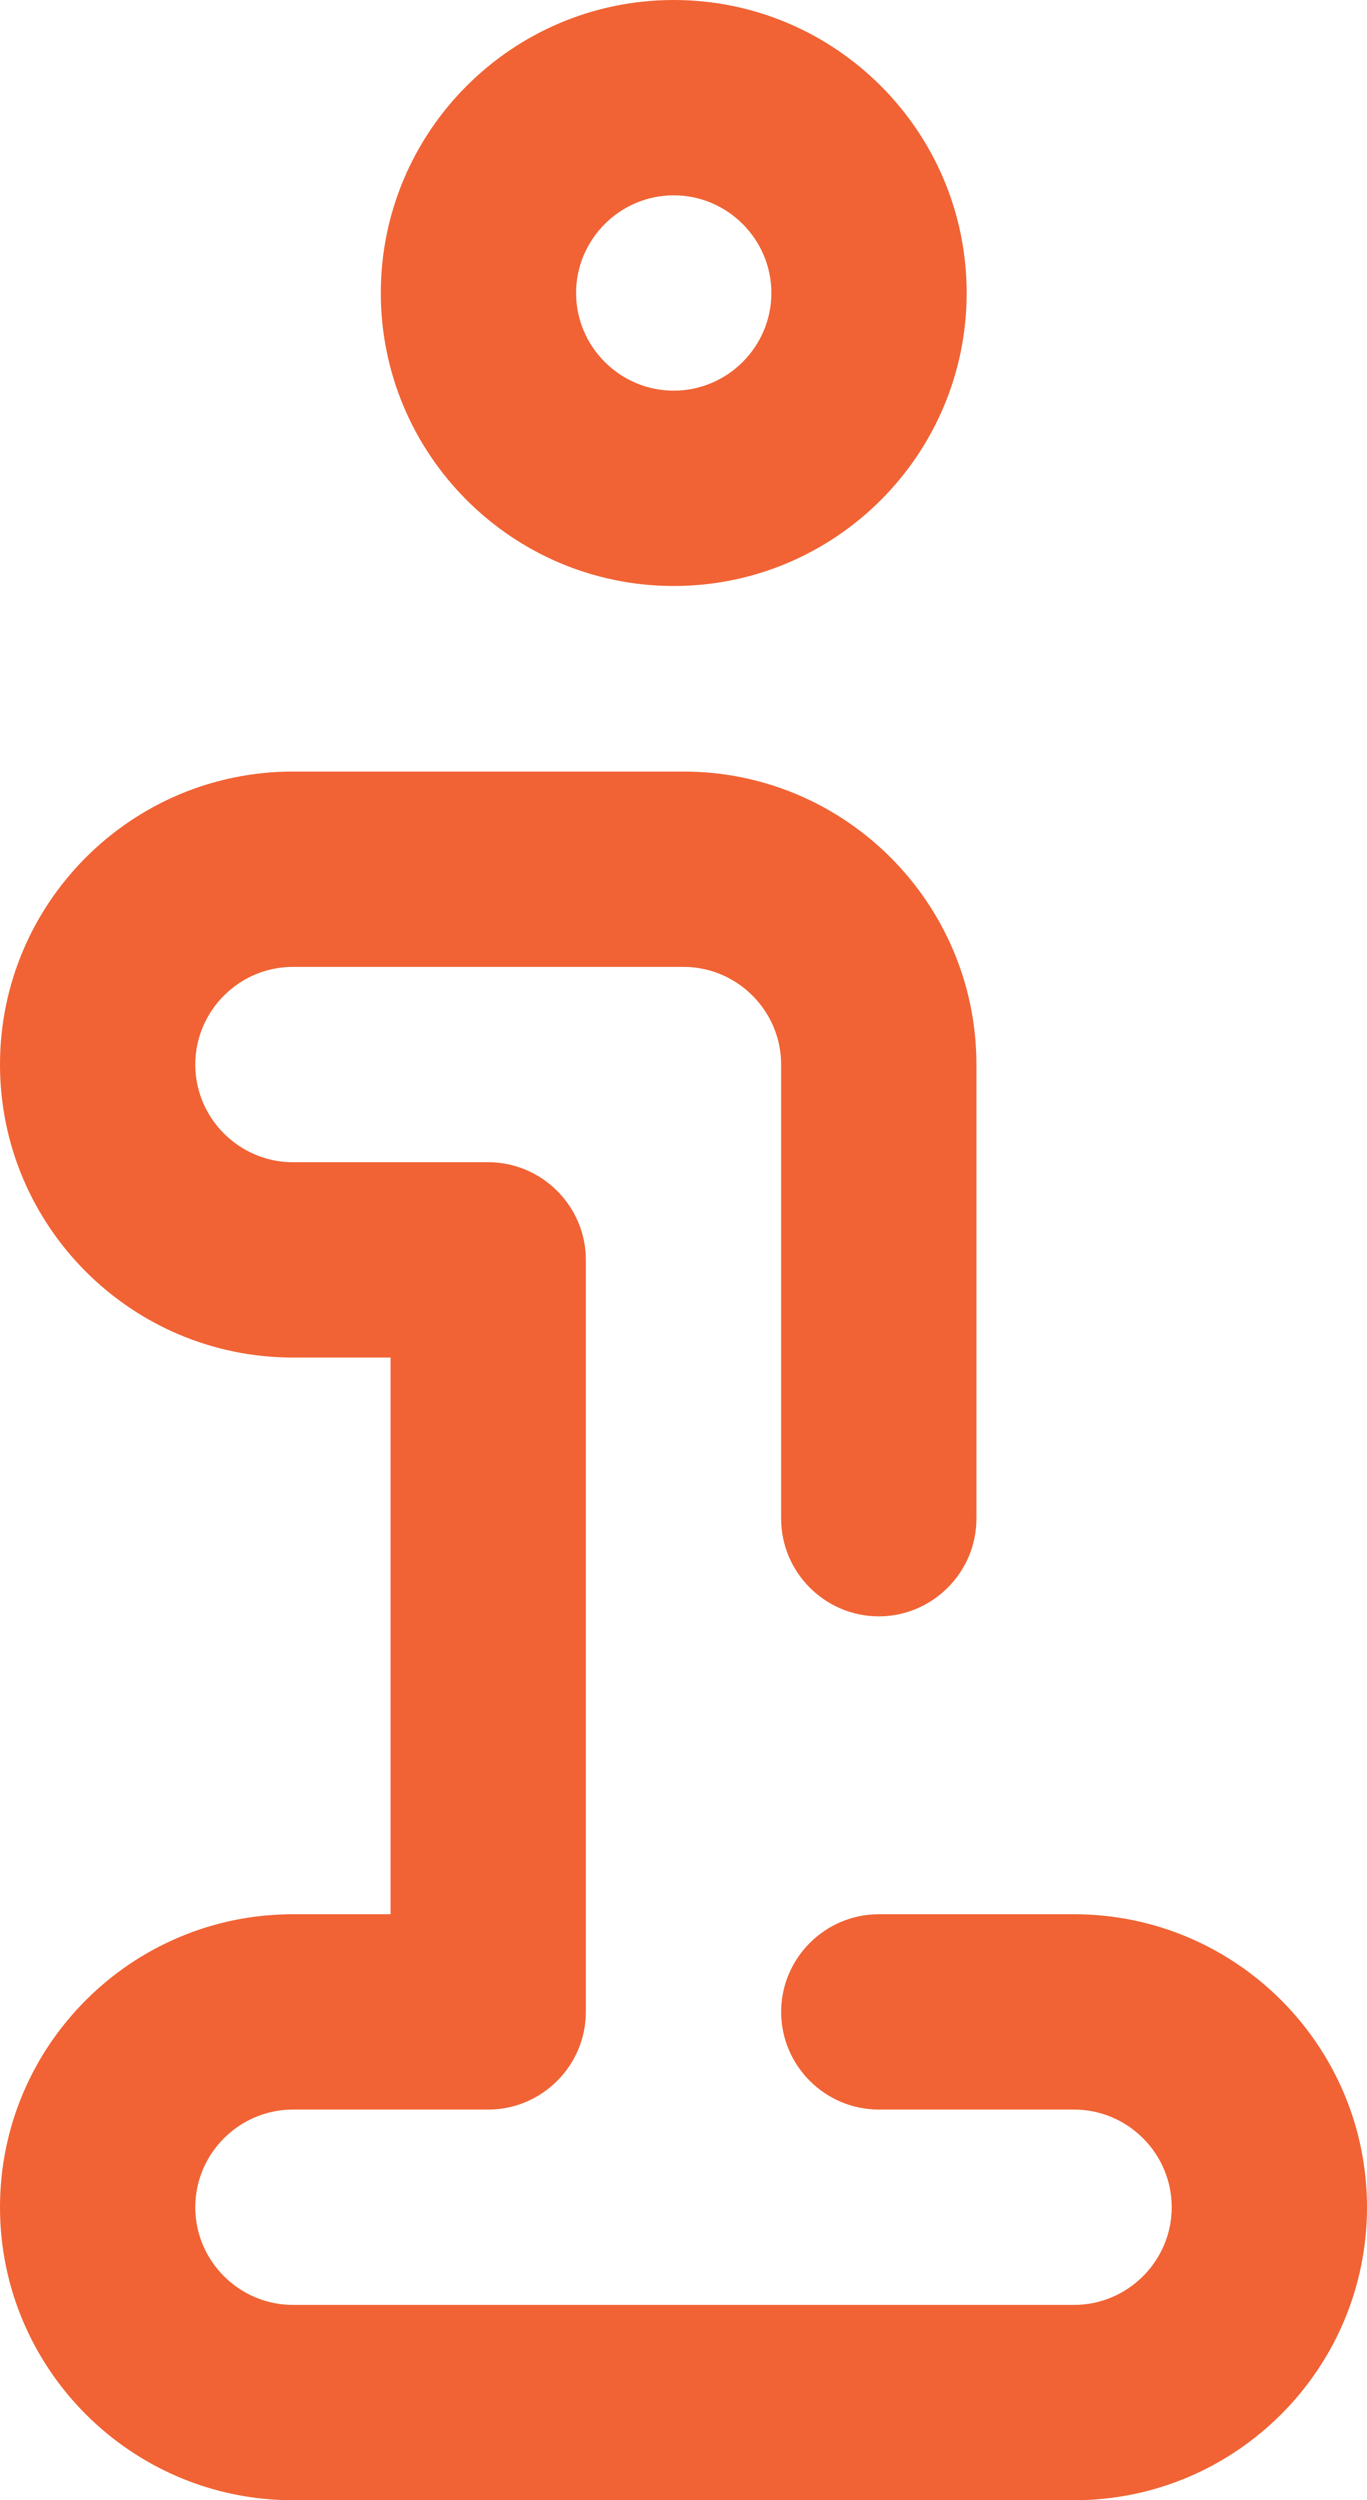 <?xml version="1.0" encoding="utf-8"?>
<!-- Generator: Adobe Illustrator 24.0.2, SVG Export Plug-In . SVG Version: 6.00 Build 0)  -->
<svg version="1.1" id="Слой_1" xmlns="http://www.w3.org/2000/svg" xmlns:xlink="http://www.w3.org/1999/xlink" x="0px" y="0px"
	 width="280px" height="512px" viewBox="116 0 280 512" style="enable-background:new 0 0 512 512;" xml:space="preserve">
<style type="text/css">
	.st0{fill:#F16334;}
</style>
<path class="st0" d="M254,120c-33.1,0-60-26.9-60-60s26.9-60,60-60s60,26.9,60,60S287.1,120,254,120z M254,40c-11,0-20,9-20,20
	s9,20,20,20s20-9,20-20S265,40,254,40z M396,452c0-33.1-26.9-60-60-60h-40c-11,0-20,9-20,20s9,20,20,20h40c11,0,20,9,20,20
	s-9,20-20,20H176c-11,0-20-9-20-20s9-20,20-20h40c11,0,20-9,20-20V258c0-11-9-20-20-20h-40c-11,0-20-9-20-20s9-20,20-20h80
	c11,0,20,9,20,20v93c0,11,9,20,20,20s20-9,20-20v-93c0-33.1-26.9-60-60-60h-80c-33.1,0-60,26.9-60,60s26.9,60,60,60h20v114h-20
	c-33.1,0-60,26.9-60,60s26.9,60,60,60h160C369.1,512,396,485.1,396,452z"/>
</svg>
